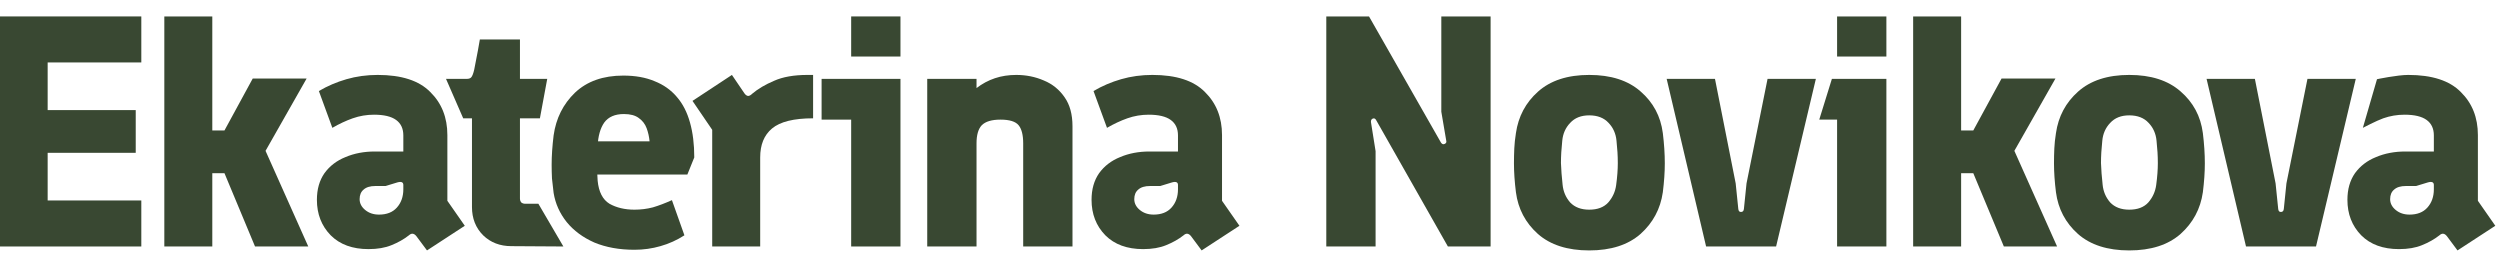 <?xml version="1.0" encoding="UTF-8"?> <svg xmlns="http://www.w3.org/2000/svg" width="213" height="22" viewBox="0 0 213 22" fill="none"><path d="M0 21V1.4H12.04V5.32H4.06V9.38H11.564V13.02H4.06V17.08H12.04V21H0Z" fill="#394832"></path><path d="M14 21V1.4H18.088V11.116H19.124L21.532 6.692H26.124L22.624 12.852L26.264 21H21.728L19.124 14.756H18.088V21H14Z" fill="#394832"></path><path d="M36.38 21.336L35.484 20.132C35.279 19.871 35.064 19.843 34.84 20.048C34.411 20.384 33.916 20.664 33.356 20.888C32.815 21.112 32.161 21.224 31.396 21.224C30.033 21.224 28.96 20.832 28.176 20.048C27.392 19.245 27 18.237 27 17.024C27 16.128 27.215 15.372 27.644 14.756C28.092 14.14 28.689 13.683 29.436 13.384C30.183 13.067 31.013 12.908 31.928 12.908H34.364V11.536C34.364 10.957 34.159 10.519 33.748 10.22C33.337 9.921 32.712 9.772 31.872 9.772C31.237 9.772 30.631 9.875 30.052 10.08C29.473 10.285 28.895 10.556 28.316 10.892L27.168 7.756C27.896 7.327 28.68 6.991 29.52 6.748C30.36 6.505 31.247 6.384 32.18 6.384C34.215 6.384 35.708 6.869 36.66 7.84C37.631 8.792 38.116 10.015 38.116 11.508V17.108L39.6 19.236L36.38 21.336ZM32.292 18.284C32.945 18.284 33.449 18.088 33.804 17.696C34.177 17.285 34.364 16.763 34.364 16.128V15.764C34.364 15.521 34.196 15.447 33.86 15.54L32.852 15.848H31.984C31.536 15.848 31.2 15.951 30.976 16.156C30.752 16.343 30.64 16.613 30.64 16.968C30.64 17.323 30.799 17.631 31.116 17.892C31.433 18.153 31.825 18.284 32.292 18.284Z" fill="#394832"></path><path d="M54.056 21.28C52.768 21.28 51.629 21.075 50.64 20.664C49.669 20.235 48.885 19.656 48.288 18.928C47.691 18.181 47.317 17.351 47.168 16.436C47.112 15.988 47.065 15.577 47.028 15.204C47.009 14.812 47 14.42 47 14.028C47 13.281 47.056 12.451 47.168 11.536C47.373 10.08 47.98 8.867 48.988 7.896C50.015 6.925 51.387 6.44 53.104 6.44C54.131 6.44 55.017 6.599 55.764 6.916C56.529 7.215 57.164 7.663 57.668 8.26C58.172 8.839 58.545 9.567 58.788 10.444C59.031 11.303 59.152 12.292 59.152 13.412L58.564 14.868H47.868L47.812 12.04H55.344C55.307 11.648 55.223 11.275 55.092 10.92C54.961 10.565 54.737 10.276 54.42 10.052C54.121 9.828 53.701 9.716 53.16 9.716C52.395 9.716 51.835 9.959 51.48 10.444C51.144 10.929 50.957 11.592 50.92 12.432C50.901 12.917 50.883 13.403 50.864 13.888C50.864 14.373 50.883 14.877 50.92 15.4C51.013 16.352 51.349 17.005 51.928 17.36C52.525 17.696 53.235 17.864 54.056 17.864C54.597 17.864 55.12 17.799 55.624 17.668C56.128 17.519 56.669 17.313 57.248 17.052L58.312 20.048C57.677 20.459 56.996 20.767 56.268 20.972C55.559 21.177 54.821 21.28 54.056 21.28Z" fill="#394832"></path><path d="M43.572 20.972C42.601 20.972 41.799 20.664 41.164 20.048C40.529 19.413 40.212 18.611 40.212 17.64V10.08H39.465L38 6.72H39.764C39.951 6.72 40.081 6.673 40.156 6.58C40.249 6.468 40.333 6.244 40.408 5.908C40.483 5.553 40.585 5.021 40.716 4.312L40.884 3.36H44.3V6.72H46.624L46 10.08H44.3V16.912C44.3 17.043 44.337 17.155 44.412 17.248C44.505 17.323 44.617 17.36 44.748 17.36H45.87L48 21L43.572 20.972Z" fill="#394832"></path><path d="M60.68 21V11.06L59 8.596L62.36 6.384L63.424 7.952C63.517 8.083 63.62 8.157 63.732 8.176C63.844 8.176 63.965 8.111 64.096 7.98C64.581 7.569 65.197 7.205 65.944 6.888C66.691 6.552 67.643 6.384 68.8 6.384H69.276V10.08C67.633 10.08 66.467 10.369 65.776 10.948C65.104 11.508 64.768 12.329 64.768 13.412V21H60.68Z" fill="#394832"></path><path d="M72.52 21V10.192H70V6.72H76.72V21H72.52ZM72.52 4.816V1.4H76.72V4.816H72.52Z" fill="#394832"></path><path d="M79 21V6.72H83.2V7.504C83.685 7.131 84.208 6.851 84.768 6.664C85.328 6.477 85.935 6.384 86.588 6.384C87.428 6.384 88.212 6.543 88.94 6.86C89.668 7.159 90.256 7.635 90.704 8.288C91.152 8.923 91.376 9.744 91.376 10.752V21H87.176V12.208C87.176 11.499 87.045 10.985 86.784 10.668C86.523 10.351 86.009 10.192 85.244 10.192C84.497 10.192 83.965 10.351 83.648 10.668C83.349 10.985 83.2 11.499 83.2 12.208V21H79Z" fill="#394832"></path><path d="M102.38 21.336L101.484 20.132C101.279 19.871 101.064 19.843 100.84 20.048C100.411 20.384 99.916 20.664 99.356 20.888C98.815 21.112 98.161 21.224 97.396 21.224C96.033 21.224 94.96 20.832 94.176 20.048C93.392 19.245 93 18.237 93 17.024C93 16.128 93.215 15.372 93.644 14.756C94.092 14.14 94.689 13.683 95.436 13.384C96.183 13.067 97.013 12.908 97.928 12.908H100.364V11.536C100.364 10.957 100.159 10.519 99.748 10.22C99.337 9.921 98.712 9.772 97.872 9.772C97.237 9.772 96.631 9.875 96.052 10.08C95.473 10.285 94.895 10.556 94.316 10.892L93.168 7.756C93.896 7.327 94.68 6.991 95.52 6.748C96.36 6.505 97.247 6.384 98.18 6.384C100.215 6.384 101.708 6.869 102.66 7.84C103.631 8.792 104.116 10.015 104.116 11.508V17.108L105.6 19.236L102.38 21.336ZM98.292 18.284C98.945 18.284 99.449 18.088 99.804 17.696C100.177 17.285 100.364 16.763 100.364 16.128V15.764C100.364 15.521 100.196 15.447 99.86 15.54L98.852 15.848H97.984C97.536 15.848 97.2 15.951 96.976 16.156C96.752 16.343 96.64 16.613 96.64 16.968C96.64 17.323 96.799 17.631 97.116 17.892C97.433 18.153 97.825 18.284 98.292 18.284Z" fill="#394832"></path><path d="M113 21V1.4H116.64L122.772 12.152C122.865 12.283 122.968 12.32 123.08 12.264C123.211 12.208 123.257 12.115 123.22 11.984L122.8 9.52V1.4H127V21H123.36L117.256 10.248C117.181 10.099 117.079 10.052 116.948 10.108C116.836 10.164 116.789 10.267 116.808 10.416L117.2 12.88V21H113Z" fill="#394832"></path><path d="M145.36 21L142 6.72H146.116L147.88 15.624L148.104 17.808C148.123 17.976 148.197 18.06 148.328 18.06C148.477 18.06 148.561 17.976 148.58 17.808L148.804 15.624L150.596 6.72H154.712L151.324 21H145.36Z" fill="#394832"></path><path d="M135.401 21.336C133.553 21.336 132.097 20.869 131.033 19.936C129.969 18.984 129.344 17.799 129.157 16.38C129.045 15.484 128.989 14.663 128.989 13.916C128.989 13.487 128.999 13.067 129.017 12.656C129.036 12.245 129.083 11.807 129.157 11.34C129.363 9.921 129.988 8.745 131.033 7.812C132.097 6.86 133.553 6.384 135.401 6.384C137.249 6.384 138.705 6.851 139.769 7.784C140.852 8.717 141.487 9.903 141.673 11.34C141.785 12.255 141.841 13.113 141.841 13.916C141.841 14.663 141.785 15.484 141.673 16.38C141.468 17.799 140.833 18.984 139.769 19.936C138.705 20.869 137.249 21.336 135.401 21.336ZM135.401 17.864C136.111 17.864 136.652 17.659 137.025 17.248C137.399 16.819 137.623 16.324 137.697 15.764C137.791 15.073 137.837 14.448 137.837 13.888C137.837 13.309 137.8 12.675 137.725 11.984C137.669 11.387 137.445 10.883 137.053 10.472C136.661 10.043 136.111 9.828 135.401 9.828C134.711 9.828 134.169 10.043 133.777 10.472C133.385 10.883 133.161 11.387 133.105 11.984C133.031 12.675 132.993 13.309 132.993 13.888C133.012 14.448 133.059 15.064 133.133 15.736C133.189 16.315 133.404 16.819 133.777 17.248C134.169 17.659 134.711 17.864 135.401 17.864Z" fill="#394832"></path><path d="M156.52 21V10.192H155L156.077 6.72H160.72V21H156.52ZM156.52 4.816V1.4H160.72V4.816H156.52Z" fill="#394832"></path><path d="M163 21V1.4H167.088V11.116H168.124L170.532 6.692H175.124L171.624 12.852L175.264 21H170.728L168.124 14.756H167.088V21H163Z" fill="#394832"></path><path d="M209.38 21.336L208.484 20.132C208.279 19.871 208.064 19.843 207.84 20.048C207.411 20.384 206.916 20.664 206.356 20.888C205.815 21.112 205.161 21.224 204.396 21.224C203.033 21.224 201.96 20.832 201.176 20.048C200.392 19.245 200 18.237 200 17.024C200 16.128 200.215 15.372 200.644 14.756C201.092 14.14 201.689 13.683 202.436 13.384C203.183 13.067 204.013 12.908 204.928 12.908H207.364V11.536C207.364 10.957 207.159 10.519 206.748 10.22C206.337 9.921 205.712 9.772 204.872 9.772C204.237 9.772 203.631 9.875 203.052 10.08C202.473 10.285 201.316 10.892 201.316 10.892L202.52 6.748C202.52 6.748 204.247 6.384 205.18 6.384C207.215 6.384 208.708 6.869 209.66 7.84C210.631 8.792 211.116 10.015 211.116 11.508V17.108L212.6 19.236L209.38 21.336ZM205.292 18.284C205.945 18.284 206.449 18.088 206.804 17.696C207.177 17.285 207.364 16.763 207.364 16.128V15.764C207.364 15.521 207.196 15.447 206.86 15.54L205.852 15.848H204.984C204.536 15.848 204.2 15.951 203.976 16.156C203.752 16.343 203.64 16.613 203.64 16.968C203.64 17.323 203.799 17.631 204.116 17.892C204.433 18.153 204.825 18.284 205.292 18.284Z" fill="#394832"></path><path d="M191.36 21L188 6.72H192.116L193.88 15.624L194.104 17.808C194.123 17.976 194.197 18.06 194.328 18.06C194.477 18.06 194.561 17.976 194.58 17.808L194.804 15.624L196.596 6.72H200.712L197.324 21H191.36Z" fill="#394832"></path><path d="M181.412 21.336C179.564 21.336 178.108 20.869 177.044 19.936C175.98 18.984 175.355 17.799 175.168 16.38C175.056 15.484 175 14.663 175 13.916C175 13.487 175.009 13.067 175.028 12.656C175.047 12.245 175.093 11.807 175.168 11.34C175.373 9.921 175.999 8.745 177.044 7.812C178.108 6.86 179.564 6.384 181.412 6.384C183.26 6.384 184.716 6.851 185.78 7.784C186.863 8.717 187.497 9.903 187.684 11.34C187.796 12.255 187.852 13.113 187.852 13.916C187.852 14.663 187.796 15.484 187.684 16.38C187.479 17.799 186.844 18.984 185.78 19.936C184.716 20.869 183.26 21.336 181.412 21.336ZM181.412 17.864C182.121 17.864 182.663 17.659 183.036 17.248C183.409 16.819 183.633 16.324 183.708 15.764C183.801 15.073 183.848 14.448 183.848 13.888C183.848 13.309 183.811 12.675 183.736 11.984C183.68 11.387 183.456 10.883 183.064 10.472C182.672 10.043 182.121 9.828 181.412 9.828C180.721 9.828 180.18 10.043 179.788 10.472C179.396 10.883 179.172 11.387 179.116 11.984C179.041 12.675 179.004 13.309 179.004 13.888C179.023 14.448 179.069 15.064 179.144 15.736C179.2 16.315 179.415 16.819 179.788 17.248C180.18 17.659 180.721 17.864 181.412 17.864Z" fill="#394832"></path></svg> 